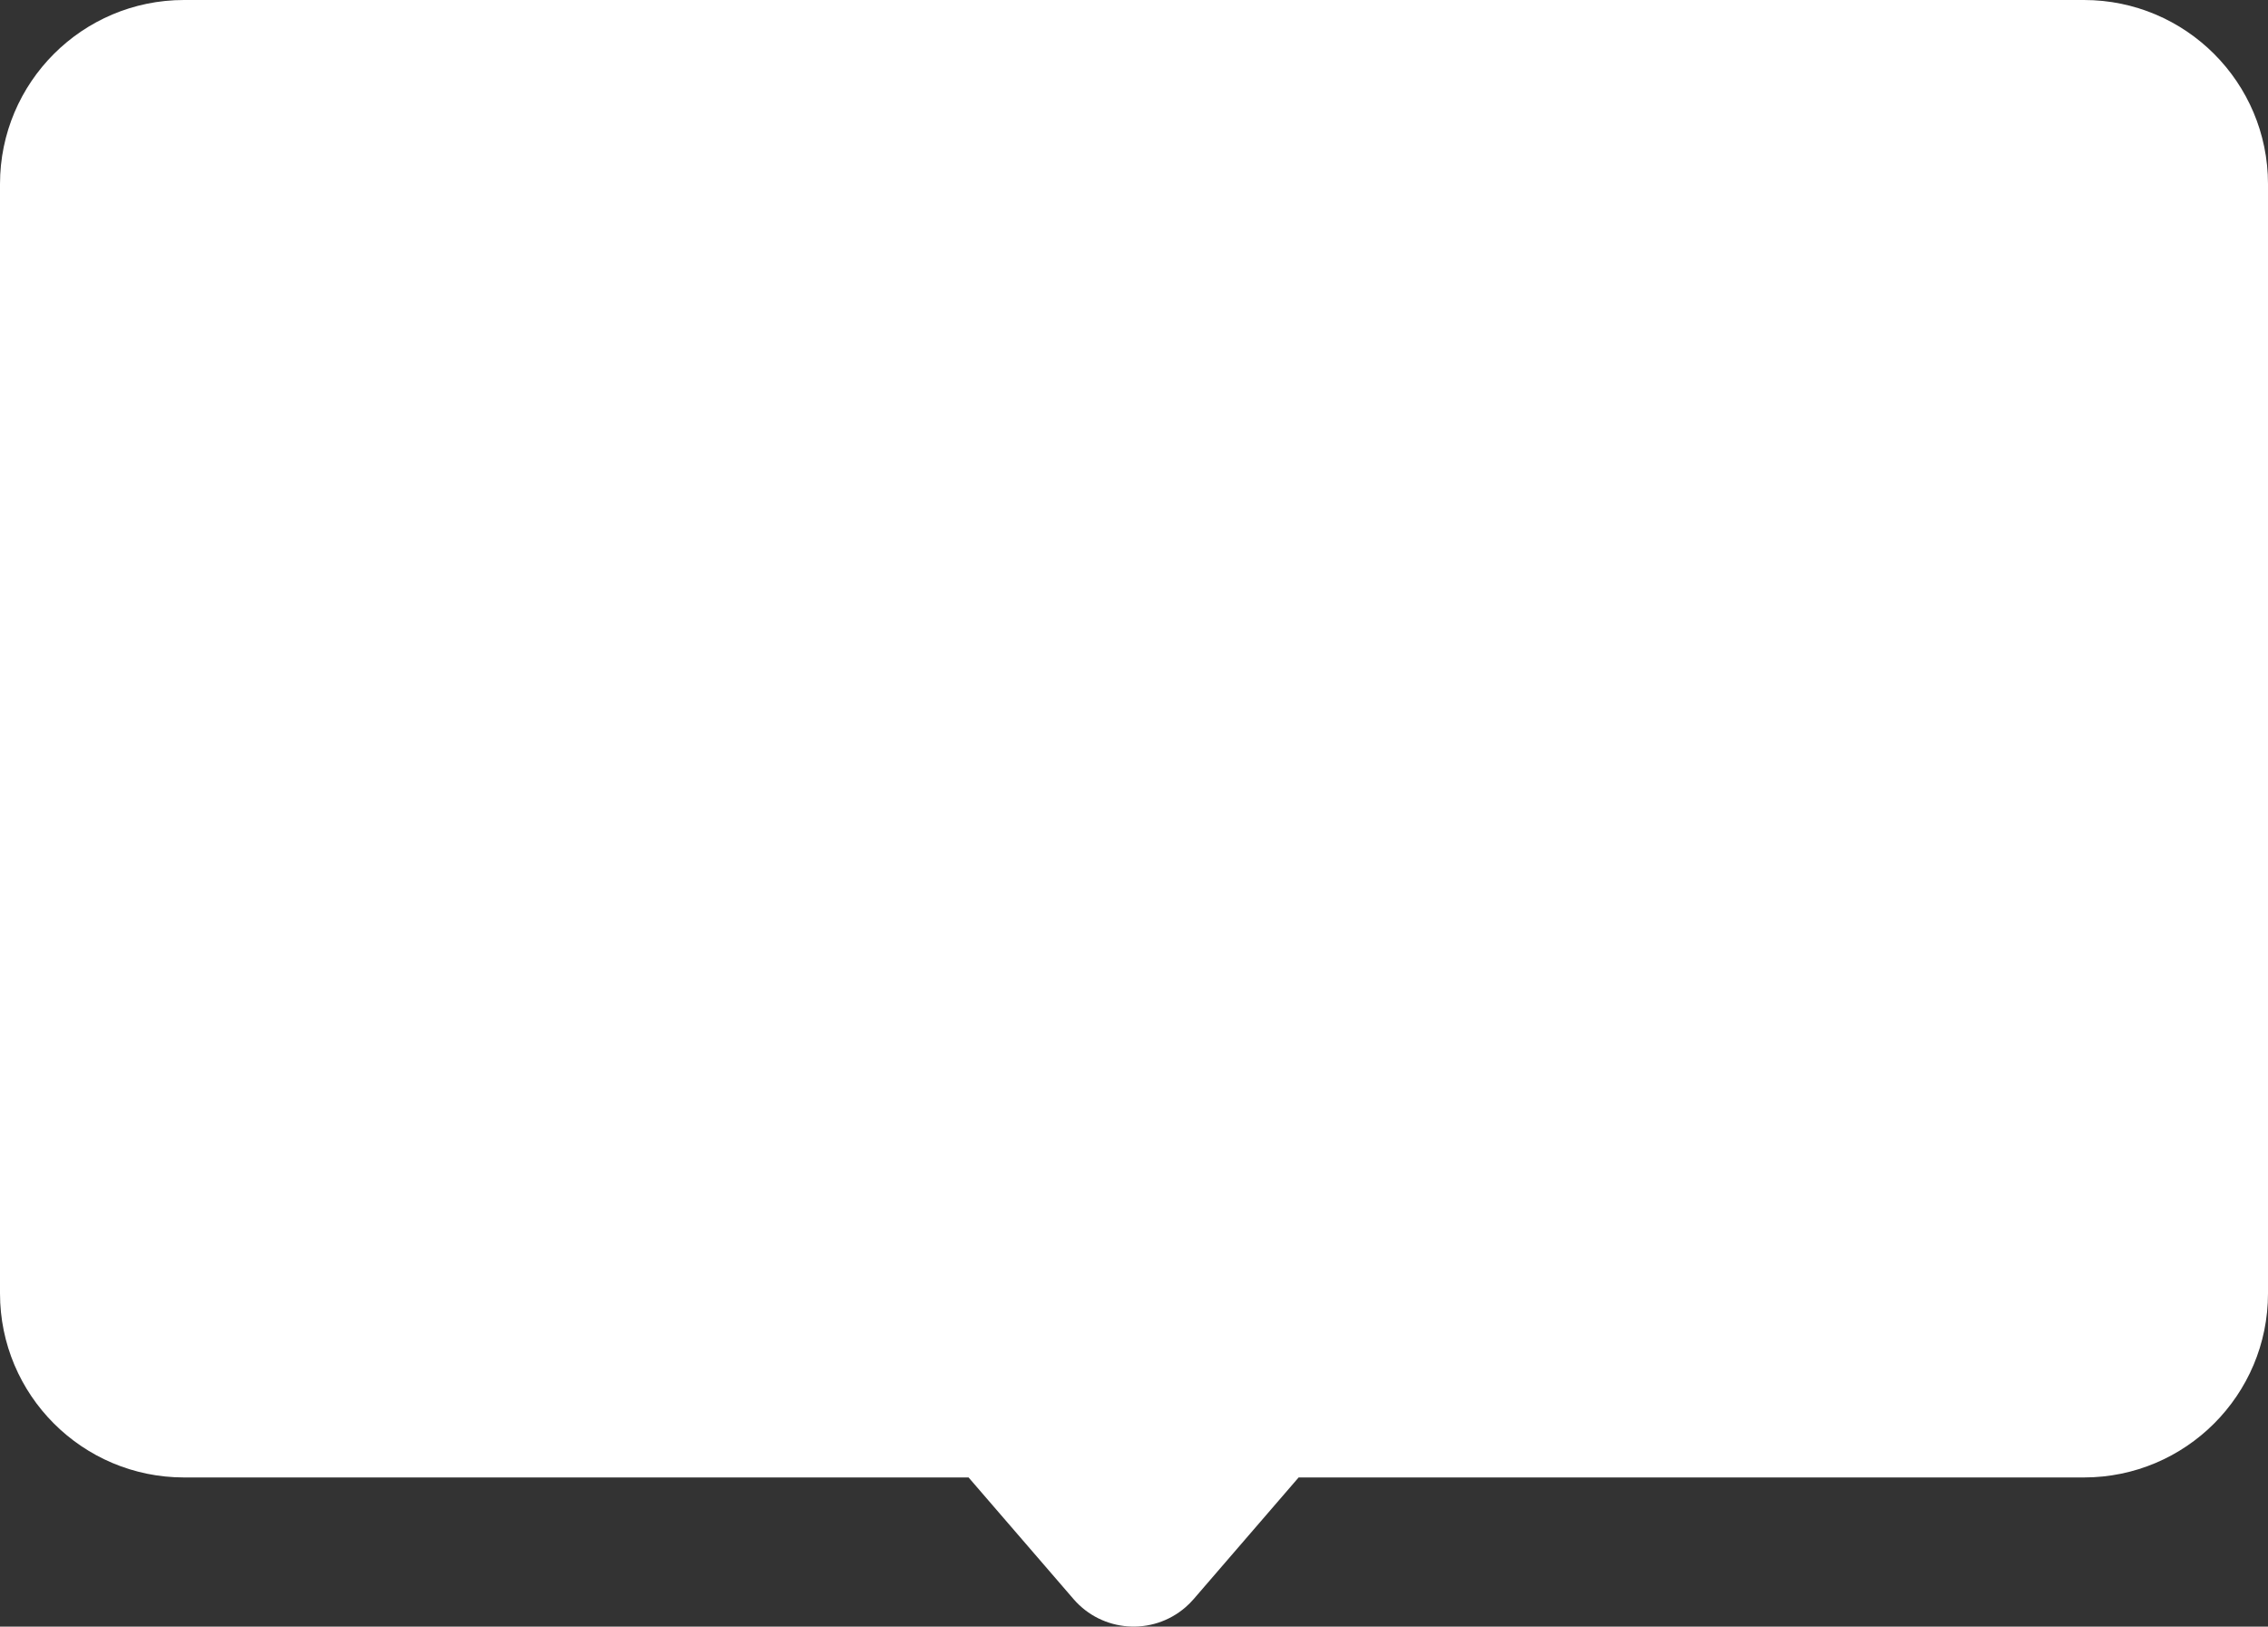 <?xml version="1.0" encoding="UTF-8"?> <svg xmlns="http://www.w3.org/2000/svg" xmlns:xlink="http://www.w3.org/1999/xlink" width="2859px" height="2050px" viewBox="0 0 2859 2050" version="1.1"><rect x="0" y="0" width="2859" height="2050" fill="#333333" stroke="none"/><title>Combined Shape</title><desc>Created with Sketch.</desc><defs></defs><g id="Page-1" stroke="none" stroke-width="1" fill="none" fill-rule="evenodd"><g id="Artboard" transform="translate(-527, -997)" fill="#FFFFFF"><g id="Group-2" transform="translate(527, 145)"><path d="M1637.029,2714 L1504.699,2867.303 C1501.505,2871.004 1498.043,2874.465 1494.343,2877.66 C1452.535,2913.747 1389.389,2909.111 1353.301,2867.303 L1220.971,2714 L232,2714 C103.87,2714 1.5691407e-14,2610.13 0,2482 L0,1084 C-1.5691407e-14,955.87 103.87,852 232,852 L2627,852 C2755.13,852 2859,955.87 2859,1084 L2859,2482 C2859,2610.13 2755.13,2714 2627,2714 L1637.029,2714 Z" id="Combined-Shape"></path></g></g></g></svg> 